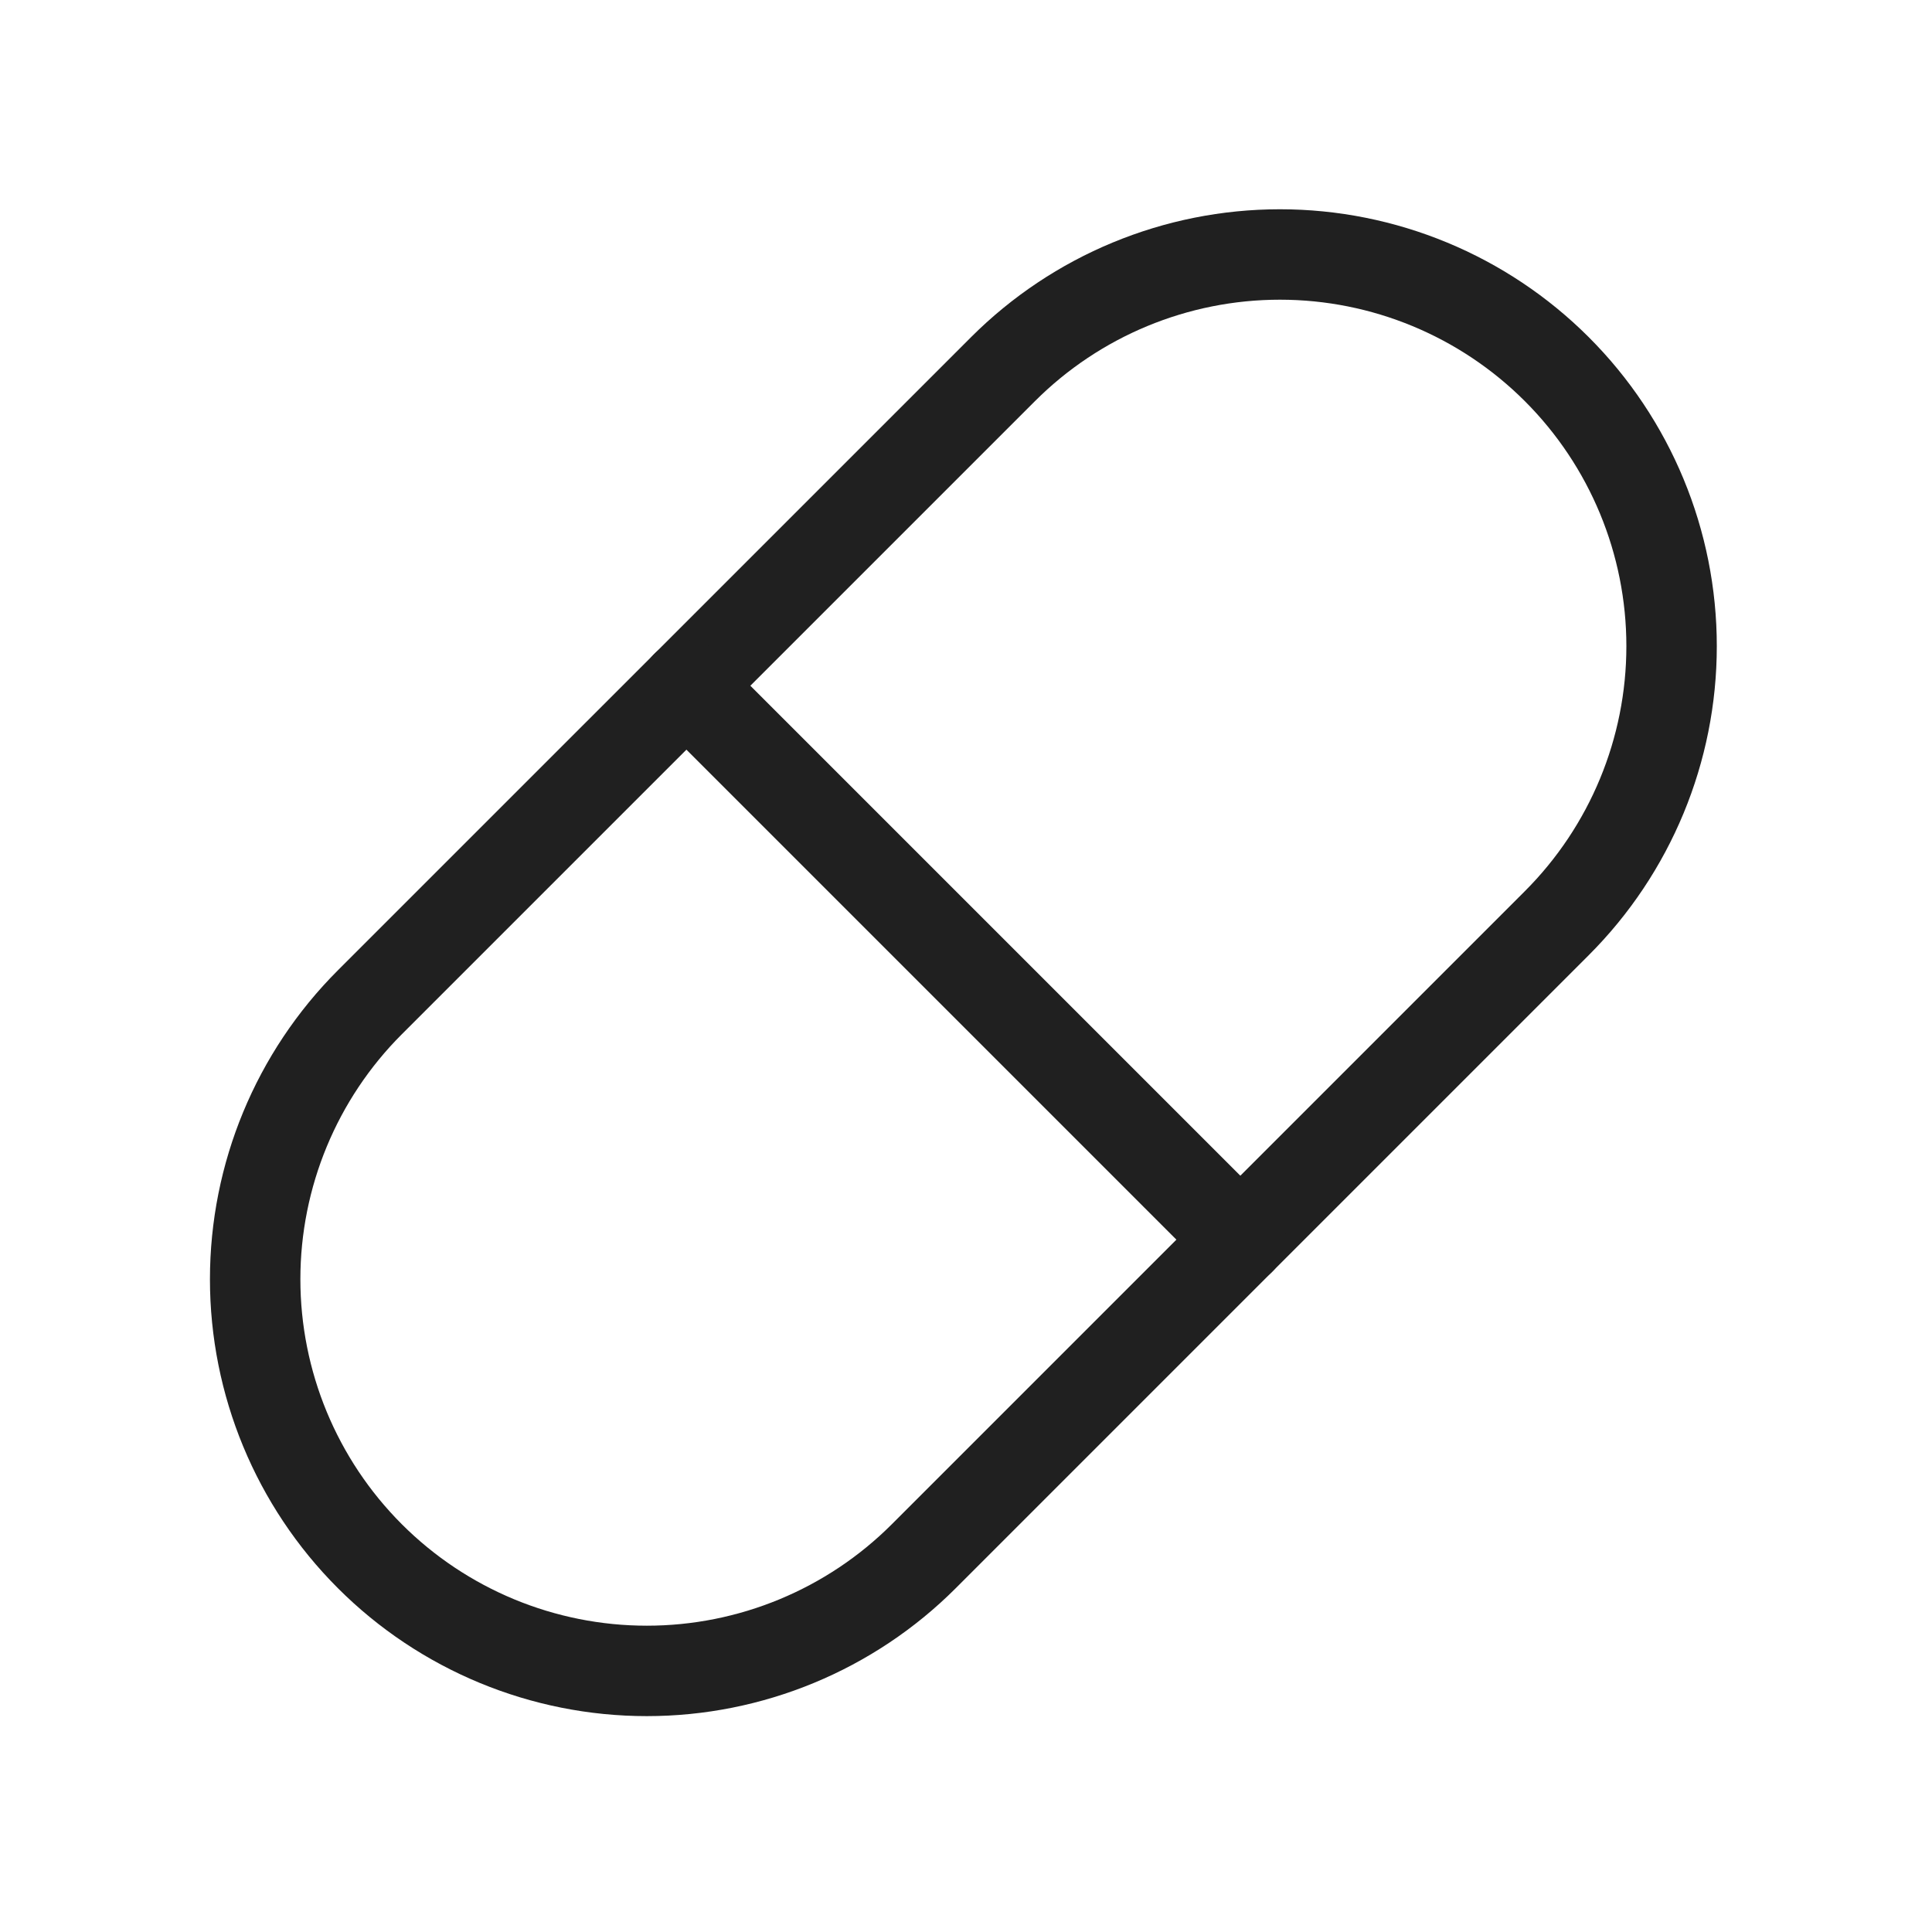 <svg width="57" height="57" viewBox="0 0 57 57" fill="none" xmlns="http://www.w3.org/2000/svg">
<g clip-path="url(#clip0_1411_6961)">
<path d="M10.912 29.57L29.59 10.893C31.757 8.726 34.696 7.508 37.761 7.508C40.826 7.508 43.765 8.726 45.932 10.893C48.099 13.06 49.317 15.999 49.317 19.064C49.317 22.129 48.099 25.068 45.932 27.235L27.255 45.913C25.088 48.08 22.148 49.297 19.084 49.297C16.019 49.297 13.079 48.08 10.912 45.913C8.745 43.746 7.528 40.806 7.528 37.741C7.528 34.677 8.745 31.737 10.912 29.57Z" stroke="#202020" stroke-width="2.668" stroke-linecap="round" stroke-linejoin="round"/>
<path d="M20.251 20.231L36.594 36.574" stroke="#202020" stroke-width="2.668" stroke-linecap="round" stroke-linejoin="round"/>
</g>
<defs>
<clipPath id="clip0_1411_6961">
<rect width="56.032" height="56.032" fill="white" transform="translate(0.406 0.387)"/>
</clipPath>
</defs>
</svg>

